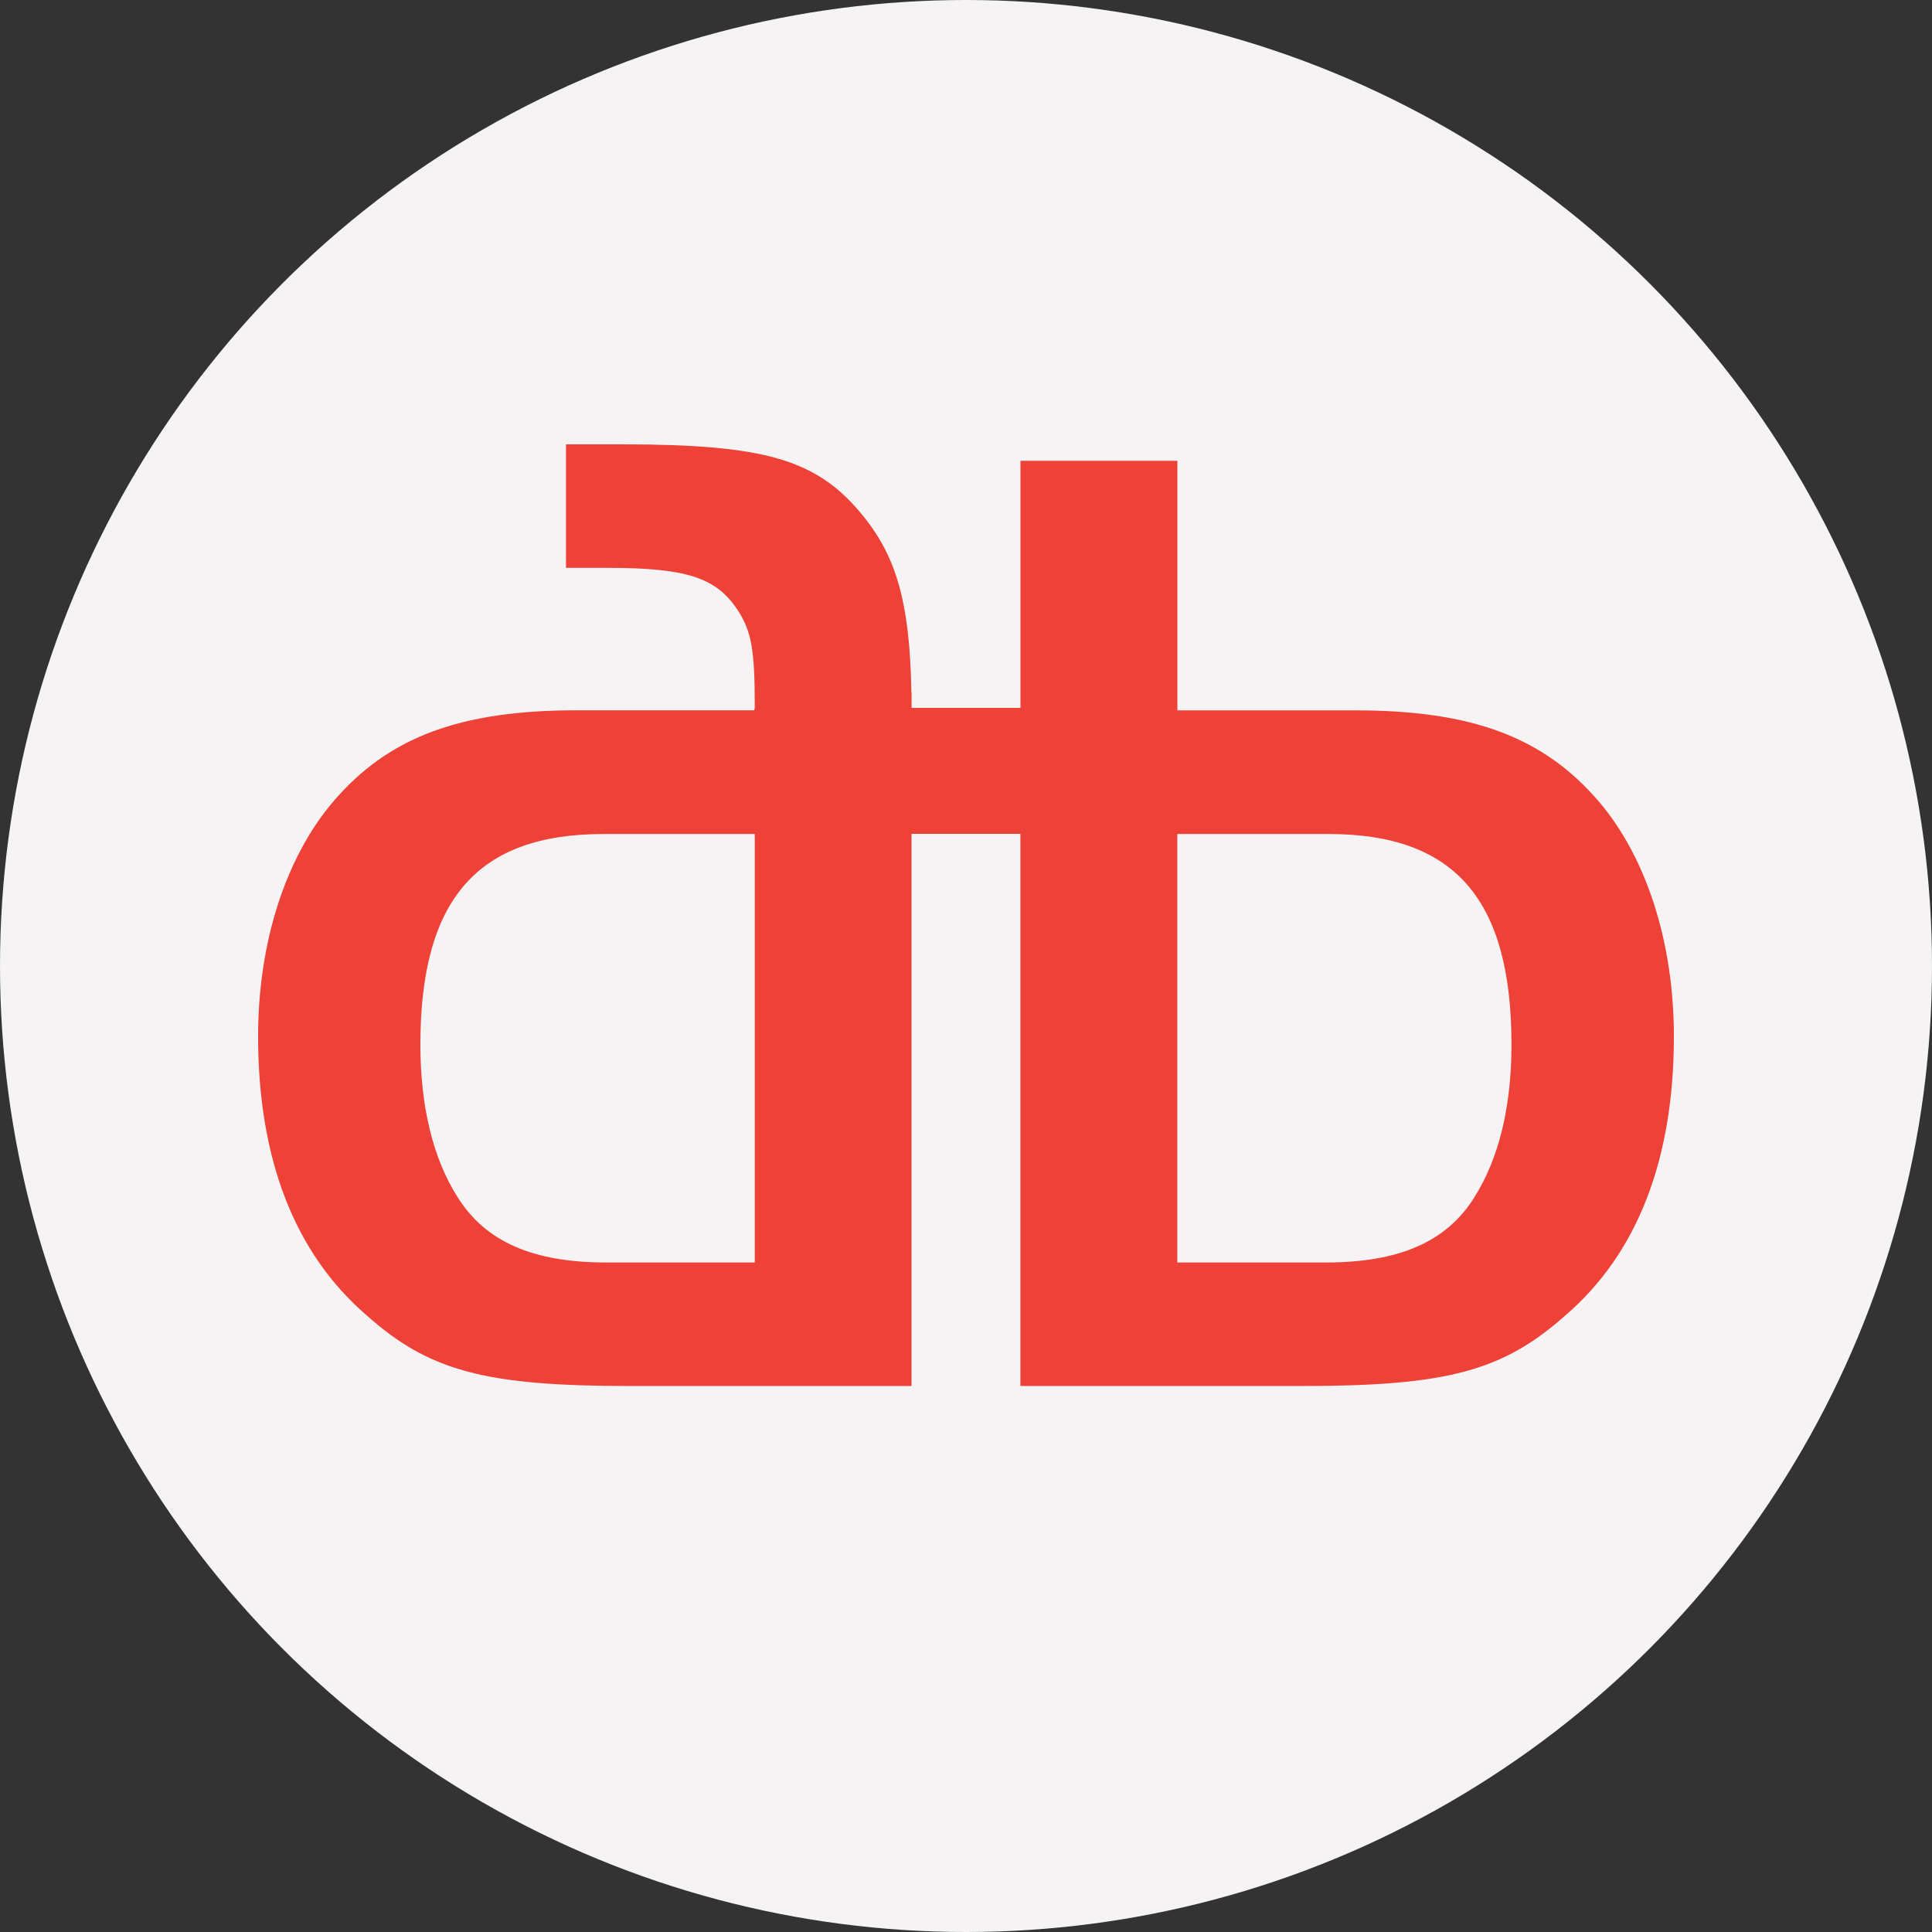<svg xmlns="http://www.w3.org/2000/svg" id="Capa_2" viewBox="0 0 266.7 266.7"><rect x="0" y="0" width="266.7" height="266.7" fill="#333333" stroke="none"/><defs><style>      .cls-1 {        fill: #f5f3f4;      }      .cls-2 {        fill: #ee4137;      }    </style></defs><g id="Capa_1-2" data-name="Capa_1"><g><circle class="cls-1" cx="133.35" cy="133.35" r="133.35"></circle><path class="cls-2" d="M203.51,165.31h0c-3.84,6.11-10.35,8.97-20.51,8.97h-20.48v-59.15h20.88c17.4,0,25.25,9,25.25,29.09,0,8.44-1.71,15.71-5.15,21.09M104.19,174.28h-20.49c-10.14,0-16.65-2.87-20.5-8.97-3.45-5.38-5.17-12.65-5.17-21.09,0-20.08,7.87-29.09,25.28-29.09h20.88v59.15ZM220.75,110.7c-7.67-9-17.63-12.64-33.71-12.64h-24.51v-34.45h-21.66v34.11h-15.03v-2.14s-.03,0-.03.01c-.21-12.67-2.16-19.06-7.07-24.86-6.12-7.27-13.19-9.39-32.75-9.39h-7.86v17.05h5.77c10.72,0,14.73,1.34,17.61,5.36,2.3,3.26,2.68,5.91,2.68,13.96l-.08.34h-24.43c-16.07,0-26.05,3.64-33.71,12.64-6.51,7.66-10.34,19.35-10.34,32.38,0,16.84,4.99,29.87,14.94,38.47,8.61,7.68,16.27,9.79,36.39,9.79h38.87v-76.22h15.03v76.22h38.88c20.11,0,27.78-2.11,36.4-9.79,9.97-8.59,14.93-21.63,14.93-38.47,0-13.04-3.82-24.73-10.32-32.38Z"></path></g></g></svg>